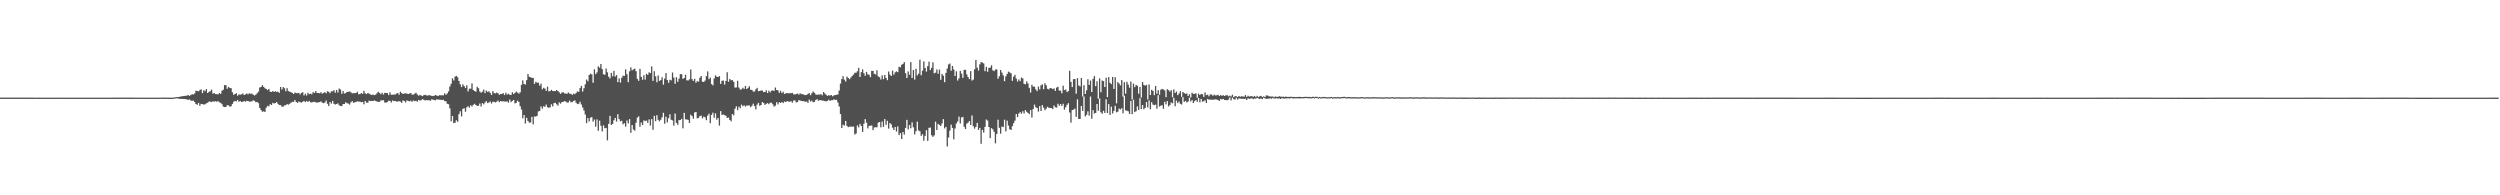 <svg xmlns="http://www.w3.org/2000/svg" width="1920" height="150"><path fill="#4f4f4f" d="M0 74.982h1v1H0zM1 74.975h1v1H1zM2 74.97h1v1H2zM3 74.97h1v1H3zM4 74.973h1v1H4zM5 74.973h1v1H5zM6 74.968h1v1H6zM7 74.97h1v1H7zM8 74.973h1v1H8zM9 74.973h1v1H9zM10 74.975h1v1H10zM11 74.968h1v1H11zM12 74.973h1v1H12zM13 74.973h1v1H13zM14 74.975h1v1H14zM15 74.977h1v1H15zM16 74.973h1v1H16zM17 74.977h1v1H17zM18 74.977h1v1H18zM19 74.977h1v1H19zM20 74.982h1v1H20zM21 74.979h1v1H21zM22 74.982h1v1H22zM23 74.982h1v1H23zM24 74.984h1v1H24zM25 74.982h1v1H25zM26 74.984h1v1H26zM27 74.989h1v1H27zM28 74.986h1v1H28zM29 74.989h1v1H29zM30 74.982h1v1H30zM31 74.989h1v1H31zM32 74.991h1v1H32zM33 74.993h1v1H33zM34 74.991h1v1H34zM35 74.989h1v1H35zM36 74.991h1v1H36zM37 74.991h1v1H37zM38 74.991h1v1H38zM39 74.989h1v1H39zM40 74.986h1v1H40zM41 74.989h1v1H41zM42 74.989h1v1H42zM43 74.986h1v1H43zM44 74.982h1v1H44zM45 74.986h1v1H45zM46 74.986h1v1H46zM47 74.989h1v1H47zM48 74.991h1v1H48zM49 74.989h1v1H49zM50 74.991h1v1H50zM51 74.989h1v1H51zM52 74.991h1v1H52zM53 74.989h1v1H53zM54 74.986h1v1H54zM55 74.989h1v1H55zM56 74.991h1v1H56zM57 74.991h1v1H57zM58 74.989h1v1H58zM59 74.989h1v1H59zM60 74.993h1v1H60zM61 74.998h1v1H61zM62 74.995h1v1H62zM63 74.991h1v1H63zM64 74.991h1v1H64zM65 74.991h1v1H65zM66 74.991h1v1H66zM67 74.991h1v1H67zM68 74.989h1v1H68zM69 74.991h1v1H69zM70 74.993h1v1H70zM71 74.991h1v1H71zM72 74.989h1v1H72zM73 74.989h1v1H73zM74 74.991h1v1H74zM75 74.991h1v1H75zM76 74.995h1v1H76zM77 74.998h1v1H77zM78 74.998h1v1H78zM79 75h1v1H79zM80 75.002h1v1H80zM81 75.002h1v1H81zM82 74.991h1v1H82zM83 74.989h1v1H83zM84 74.989h1v1H84zM85 74.986h1v1H85zM86 74.984h1v1H86zM87 74.977h1v1H87zM88 74.979h1v1H88zM89 74.979h1v1H89zM90 74.975h1v1H90zM91 74.975h1v1H91zM92 74.97h1v1H92zM93 74.973h1v1H93zM94 74.973h1v1H94zM95 74.975h1v1H95zM96 74.97h1v1H96zM97 74.97h1v1H97zM98 74.975h1v1H98zM99 74.982h1v1H99zM100 74.982h1v1H100zM101 74.977h1v1H101zM102 74.982h1v1H102zM103 74.984h1v1H103zM104 74.986h1v1H104zM105 74.986h1v1H105zM106 74.982h1v1H106zM107 74.986h1v1H107zM108 74.986h1v1H108zM109 74.989h1v1H109zM110 74.986h1v1H110zM111 74.986h1v1H111zM112 74.986h1v1H112zM113 74.989h1v1H113zM114 74.989h1v1H114zM115 74.986h1v1H115zM116 74.984h1v1H116zM117 74.989h1v1H117zM118 74.989h1v1H118zM119 74.991h1v1H119zM120 74.989h1v1H120zM121 74.991h1v1H121zM122 74.991h1v1H122zM123 74.952h1v1H123zM124 74.95h1v1H124zM125 74.982h1v1H125zM126 74.973h1v1H126zM127 74.982h1v1H127zM128 75.002h1v1H128zM129 75.014h1v1H129zM130 75.032h1v1H130zM131 74.991h1v1H131zM132 74.998h1v1H132zM133 74.899h1v1H133zM134 74.73h1v1H134zM135 74.524h1v1H135zM136 74.549h1v1H136zM137 74.455h1v1.371H137zM138 74.185h1v1.772H138zM139 73.968h1v1.98H139zM140 73.842h1v2.115H140zM141 73.684h1v2.337H141zM142 73.56h1v2.559H142zM143 73.473h1v2.843H143zM144 72.94h1v3.834H144zM145 73.615h1v2.724H145zM146 73.057h1v4.083H146zM147 72.366h1v5.095H147zM148 72.56h1v4.623H148zM149 71.78h1v6.48H149zM150 69.61h1v10.284H150zM151 69.882h1v10.609H151zM152 70.127h1v8.883H152zM153 69.234h1v12.03H153zM154 68.612h1v11.144H154zM155 71.498h1v8.483H155zM156 69.283h1v10.991H156zM157 70.054h1v10.098H157zM158 68.333h1v11.028H158zM159 71.4h1v7.485H159zM160 70.535h1v7.494H160zM161 70.049h1v7.986H161zM162 68.8h1v9.645H162zM163 71.96h1v5.805H163zM164 71.381h1v6.695H164zM165 72.233h1v5.475H165zM166 72.276h1v5.843H166zM167 72.512h1v5.168H167zM168 71.37h1v7.203H168zM169 72.16h1v6.846H169zM170 69.695h1v10.339H170zM171 68.88h1v13.028H171zM172 65.376h1v16.853H172zM173 65.426h1v16.727H173zM174 68.131h1v12.669H174zM175 66.749h1v14.173H175zM176 67.458h1v14.388H176zM177 67.715h1v13.875H177zM178 70.873h1v8.947H178zM179 72.839h1v5.308H179zM180 72.217h1v5.248H180zM181 71.645h1v6.303H181zM182 73.499h1v3.227H182zM183 72.54h1v5.663H183zM184 72.686h1v4.823H184zM185 72.491h1v5.83H185zM186 71.709h1v6.473H186zM187 73.006h1v4.491H187zM188 72.432h1v5.681H188zM189 71.839h1v5.585H189zM190 72.434h1v5.173H190zM191 71.608h1v6.464H191zM192 72.061h1v5.94H192zM193 71.885h1v5.917H193zM194 72.78h1v4.246H194zM195 73.302h1v4.163H195zM196 72.636h1v5.914H196zM197 71.645h1v6.642H197zM198 70.365h1v8.872H198zM199 67.243h1v15.651H199zM200 66.829h1v17.716H200zM201 65.424h1v20.449H201zM202 66.662h1v18.844H202zM203 67.735h1v18.247H203zM204 68.401h1v14.344H204zM205 69.161h1v12.156H205zM206 68.289h1v13.404H206zM207 70.418h1v9.561H207zM208 70.67h1v9.954H208zM209 69.962h1v8.981H209zM210 70.594h1v8.979H210zM211 70.04h1v9.087H211zM212 70.599h1v7.81H212zM213 70.413h1v9.377H213zM214 71.246h1v9.437H214zM215 66.797h1v13.884H215zM216 68.779h1v13.145H216zM217 66.861h1v15.07H217zM218 67.799h1v13.127H218zM219 70.047h1v10.819H219zM220 67.701h1v12.209H220zM221 69.96h1v10.444H221zM222 70.477h1v9.226H222zM223 70.802h1v8.1H223zM224 71.324h1v6.905H224zM225 72.21h1v6.038H225zM226 71.088h1v5.736H226zM227 71.53h1v6.816H227zM228 71.53h1v7.478H228zM229 71.397h1v6.564H229zM230 72.567h1v5.912H230zM231 71.377h1v7.411H231zM232 70.825h1v7.329H232zM233 73.331h1v4.195H233zM234 71.96h1v6.477H234zM235 73.347h1v4.152H235zM236 71.21h1v7.125H236zM237 72.285h1v5.203H237zM238 71.949h1v6.58H238zM239 72.439h1v6.271H239zM240 70.722h1v7.544H240zM241 71.416h1v6.75H241zM242 69.887h1v8.636H242zM243 71.395h1v7.553H243zM244 71.439h1v7.102H244zM245 71.647h1v6.798H245zM246 70.869h1v6.992H246zM247 71.922h1v6.938H247zM248 71.377h1v7.887H248zM249 70.798h1v7.974H249zM250 71.69h1v5.523H250zM251 70.097h1v9.609H251zM252 70.507h1v10.975H252zM253 71.558h1v6.807H253zM254 70.09h1v9.471H254zM255 70.148h1v7.393H255zM256 69.253h1v10.474H256zM257 71.244h1v9.014H257zM258 69.106h1v10.774H258zM259 71.017h1v8.325H259zM260 67.978h1v12.859H260zM261 68.717h1v12.625H261zM262 72.043h1v9.474H262zM263 69.866h1v10.05H263zM264 71.807h1v8.075H264zM265 71.487h1v7.034H265zM266 70.535h1v8.718H266zM267 70.544h1v9.03H267zM268 70.184h1v10.158H268zM269 70.841h1v7.826H269zM270 71.663h1v6.006H270zM271 71.471h1v7.487H271zM272 71.576h1v7.089H272zM273 71.386h1v6.871H273zM274 70.507h1v7.32H274zM275 72.361h1v5.66H275zM276 72.297h1v5.827H276zM277 71.459h1v7.034H277zM278 72.079h1v6.198H278zM279 69.781h1v10.334H279zM280 71.7h1v5.926H280zM281 72.285h1v6.519H281zM282 71.432h1v7.51H282zM283 71.876h1v5.386H283zM284 72.542h1v5.063H284zM285 72.952h1v4.58H285zM286 72.599h1v4.951H286zM287 73.048h1v4.04H287zM288 72.7h1v4.825H288zM289 71.654h1v6.299H289zM290 70.523h1v7.72H290zM291 71.32h1v6.912H291zM292 72.372h1v4.745H292zM293 71.226h1v5.837H293zM294 72.599h1v4.356H294zM295 71.276h1v7.448H295zM296 71.461h1v7.446H296zM297 71.4h1v6.867H297zM298 73.013h1v4.369H298zM299 70.894h1v6.562H299zM300 72.752h1v5.981H300zM301 72.72h1v4.509H301zM302 72.668h1v5.001H302zM303 72.558h1v4.937H303zM304 71.873h1v6.141H304zM305 71.441h1v6.558H305zM306 72.755h1v4.846H306zM307 70.381h1v7.688H307zM308 71.48h1v7.523H308zM309 72.201h1v4.939H309zM310 71.745h1v5.788H310zM311 71.67h1v7.047H311zM312 71.88h1v5.209H312zM313 72.176h1v5.358H313zM314 71.828h1v6.047H314zM315 71.416h1v5.882H315zM316 72.659h1v5.507H316zM317 72.649h1v4.498H317zM318 71.947h1v5.754H318zM319 71.244h1v6.178H319zM320 72.558h1v5.534H320zM321 73.462h1v3.301H321zM322 72.883h1v4.31H322zM323 73.386h1v3.6H323zM324 73.821h1v2.305H324zM325 73.064h1v3.573H325zM326 72.83h1v4.397H326zM327 73.265h1v3.575H327zM328 73.428h1v3.607H328zM329 73.016h1v3.907H329zM330 73.32h1v4.088H330zM331 73.592h1v2.744H331zM332 73.789h1v2.712H332zM333 73.515h1v3.323H333zM334 72.954h1v4.122H334zM335 73.469h1v2.712H335zM336 73.787h1v2.776H336zM337 73.109h1v3.449H337zM338 73.222h1v3.426H338zM339 73.107h1v3.751H339zM340 73.29h1v3.282H340zM341 71.67h1v5.967H341zM342 72.819h1v5.008H342zM343 71.773h1v7.929H343zM344 70.198h1v9.876H344zM345 66.474h1v16.75H345zM346 64.341h1v28.842H346zM347 60.168h1v28.952H347zM348 61.8h1v32.76H348zM349 58.818h1v35.379H349zM350 58.303h1v34.081H350zM351 59.331h1v34.193H351zM352 62.183h1v25.509H352zM353 64.762h1v20.703H353zM354 66.87h1v22.504H354zM355 64.785h1v18.803H355zM356 66.106h1v17.02H356zM357 67.641h1v18.183H357zM358 65.476h1v17.02H358zM359 70.184h1v11.366H359zM360 68.104h1v14.596H360zM361 68.106h1v12.747H361zM362 64.066h1v17.768H362zM363 69.177h1v11.341H363zM364 69.962h1v9.732H364zM365 70.399h1v10.266H365zM366 66.65h1v14.726H366zM367 67.744h1v13.507H367zM368 70.271h1v9.217H368zM369 71.21h1v10.616H369zM370 70.358h1v8.86H370zM371 68.818h1v11.323H371zM372 71.514h1v7.21H372zM373 69.541h1v8.114H373zM374 70.544h1v8.622H374zM375 70.164h1v8.551H375zM376 71.299h1v6.679H376zM377 72.913h1v6.624H377zM378 69.935h1v8.254H378zM379 71.45h1v6.754H379zM380 71.72h1v6.951H380zM381 71.123h1v6.976H381zM382 71.647h1v5.587H382zM383 72.826h1v5.674H383zM384 72.258h1v5.347H384zM385 72.123h1v5.777H385zM386 71.514h1v6.276H386zM387 72.935h1v4.976H387zM388 71.203h1v6.892H388zM389 72.585h1v5.214H389zM390 72.002h1v6.871H390zM391 72.805h1v3.708H391zM392 72.924h1v5.489H392zM393 70.855h1v6.633H393zM394 72.176h1v4.578H394zM395 71.281h1v8.137H395zM396 70.333h1v8.588H396zM397 71.095h1v6.166H397zM398 71.96h1v6.393H398zM399 70.924h1v10.634H399zM400 65.147h1v18.933H400zM401 61.725h1v29.08H401zM402 64.474h1v23.914H402zM403 64.925h1v29.964H403zM404 61.523h1v28.993H404zM405 56.827h1v36.038H405zM406 58.949h1v35.248H406zM407 59.328h1v34.729H407zM408 59.789h1v29.945H408zM409 59.811h1v35.708H409zM410 64.4h1v25.033H410zM411 62.812h1v26.716H411zM412 63.556h1v25.386H412zM413 63.48h1v22.131H413zM414 65.771h1v19.435H414zM415 64.236h1v17.53H415zM416 68.614h1v14.818H416zM417 67.445h1v14.161H417zM418 68.021h1v14.024H418zM419 69.731h1v10.6H419zM420 66.561h1v15.788H420zM421 70.132h1v12.635H421zM422 69.953h1v12.456H422zM423 68.964h1v11.11H423zM424 69.962h1v11.774H424zM425 69.859h1v9.343H425zM426 70.022h1v8.874H426zM427 69.136h1v10.932H427zM428 69.928h1v11.202H428zM429 70.935h1v7.72H429zM430 72.022h1v7.608H430zM431 71.182h1v7.274H431zM432 70.738h1v7.539H432zM433 71.722h1v5.896H433zM434 71.83h1v6.168H434zM435 72.02h1v6.777H435zM436 70.992h1v7.684H436zM437 71.944h1v5.301H437zM438 72.036h1v6.521H438zM439 72.915h1v5.532H439zM440 71.871h1v5.653H440zM441 72.32h1v4.775H441zM442 71.329h1v7.599H442zM443 70.187h1v9.773H443zM444 70.564h1v9.107H444zM445 67.657h1v10.467H445zM446 65.941h1v14.349H446zM447 70.301h1v12.261H447zM448 67.758h1v17.059H448zM449 64.735h1v23.216H449zM450 61.086h1v33.459H450zM451 62.418h1v28.302H451zM452 57.621h1v35.683H452zM453 56.511h1v33.864H453zM454 57.113h1v32.811H454zM455 63.517h1v29.865H455zM456 53.261h1v38.556H456zM457 56.909h1v40.364H457zM458 55.618h1v36.086H458zM459 50.951h1v49.506H459zM460 51.979h1v40.68H460zM461 49.139h1v47.443H461zM462 53.105h1v47.878H462zM463 57.042h1v39.279H463zM464 57.424h1v41.108H464zM465 52.627h1v45.594H465zM466 55.552h1v52.255H466zM467 58.928h1v36.212H467zM468 60.269h1v28.73H468zM469 55.962h1v39.966H469zM470 58.64h1v36.528H470zM471 54.426h1v37.983H471zM472 58.804h1v31.776H472zM473 57.703h1v35.665H473zM474 63.08h1v24.626H474zM475 60.219h1v31.273H475zM476 63.432h1v29.767H476zM477 59.761h1v32.955H477zM478 58.111h1v37.377H478zM479 58.331h1v36.313H479zM480 53.268h1v43.992H480zM481 57.047h1v35.459H481zM482 63.132h1v31.623H482zM483 54.758h1v36.741H483zM484 51.732h1v50.243H484zM485 53.966h1v42.049H485zM486 53.291h1v46.173H486zM487 52.675h1v47.613H487zM488 54.682h1v39.561H488zM489 60.564h1v29.764H489zM490 62.032h1v27.34H490zM491 52.895h1v44.493H491zM492 59.01h1v35.104H492zM493 61.249h1v34.768H493zM494 57.735h1v34.74H494zM495 61.13h1v31.879H495zM496 56.685h1v35.859H496zM497 57.491h1v36.862H497zM498 55.554h1v36.159H498zM499 56.104h1v40.318H499zM500 50.981h1v40.508H500zM501 62.125h1v37.585H501zM502 54.668h1v34.308H502zM503 58.617h1v34.488H503zM504 63.165h1v25.285H504zM505 57.976h1v34.04H505zM506 62.208h1v30.993H506zM507 61.469h1v30.476H507zM508 59.356h1v30.698H508zM509 65.023h1v21.6H509zM510 60.377h1v34.646H510zM511 56.126h1v33.582H511zM512 61.501h1v32.502H512zM513 63.602h1v27.231H513zM514 61.251h1v26.553H514zM515 61.764h1v30.231H515zM516 55.714h1v36.805H516zM517 59.576h1v36.944H517zM518 64.352h1v22.847H518zM519 59.287h1v35.111H519zM520 62.835h1v32.987H520zM521 60.397h1v31.92H521zM522 56.93h1v35.26H522zM523 56.996h1v34.301H523zM524 60.571h1v38.013H524zM525 59.921h1v26.78H525zM526 57.392h1v34.23H526zM527 61.656h1v30.082H527zM528 61.871h1v30.254H528zM529 60.951h1v33.449H529zM530 53.371h1v34.749H530zM531 60.796h1v28.32H531zM532 62.13h1v29.064H532zM533 60.507h1v25.919H533zM534 63.476h1v22.488H534zM535 62.286h1v28.595H535zM536 62.714h1v27.807H536zM537 59.72h1v29.49H537zM538 58.381h1v30.401H538zM539 62.743h1v28.21H539zM540 63h1v26.58H540zM541 61.867h1v28.251H541zM542 58.406h1v33.93H542zM543 54.858h1v33.999H543zM544 60.75h1v26.544H544zM545 59.576h1v35.111H545zM546 64.577h1v23.671H546zM547 65.54h1v20.973H547zM548 60.303h1v30.124H548zM549 57.93h1v29.11H549zM550 58.946h1v32.939H550zM551 59.116h1v31.447H551zM552 58.456h1v37.995H552zM553 64.396h1v20.973H553zM554 62.045h1v26.251H554zM555 61.842h1v26.017H555zM556 64.909h1v23.539H556zM557 62.144h1v26.773H557zM558 55.506h1v35.088H558zM559 62.842h1v27.446H559zM560 60.617h1v31.472H560zM561 61.663h1v31.529H561zM562 61.551h1v26.033H562zM563 62.823h1v25.775H563zM564 67.259h1v16.249H564zM565 67.099h1v14.498H565zM566 62.045h1v22.573H566zM567 67.28h1v14.619H567zM568 68.8h1v14.337H568zM569 68.621h1v11.772H569zM570 67.362h1v14.232H570zM571 68.28h1v12.598H571zM572 66.046h1v15.848H572zM573 68.397h1v12.662H573zM574 67.504h1v13.577H574zM575 66.238h1v14.685H575zM576 68.928h1v13.381H576zM577 69.044h1v12.222H577zM578 70.322h1v9.279H578zM579 70.244h1v11.229H579zM580 68.571h1v15.45H580zM581 67.502h1v12.813H581zM582 70.058h1v8.947H582zM583 69.857h1v11.399H583zM584 69.482h1v11.174H584zM585 69.546h1v8.819H585zM586 70.779h1v8.398H586zM587 70.656h1v9.876H587zM588 69.301h1v10.435H588zM589 71.413h1v7.789H589zM590 69.626h1v10.387H590zM591 70.912h1v7.97H591zM592 69.69h1v9.206H592zM593 69.399h1v10.719H593zM594 69.857h1v12.03H594zM595 67.229h1v13.944H595zM596 69.125h1v9.368H596zM597 69.39h1v10.861H597zM598 71.29h1v7.221H598zM599 69.733h1v9.384H599zM600 71.496h1v6.766H600zM601 70.441h1v8.741H601zM602 72.169h1v5.754H602zM603 71.603h1v6.782H603zM604 71.516h1v6.178H604zM605 71.615h1v6.363H605zM606 71.571h1v6.59H606zM607 71.587h1v6.097H607zM608 71.272h1v7.56H608zM609 72.421h1v4.843H609zM610 72.533h1v4.534H610zM611 72.221h1v6.496H611zM612 71.782h1v6.558H612zM613 72.656h1v4.205H613zM614 71.67h1v5.594H614zM615 72.297h1v5.171H615zM616 72.313h1v5.377H616zM617 72.771h1v4.981H617zM618 73.043h1v5.187H618zM619 72.894h1v5.061H619zM620 72.125h1v6.819H620zM621 71.384h1v5.09H621zM622 73.112h1v4.928H622zM623 71.592h1v5.674H623zM624 70.239h1v8.325H624zM625 71.223h1v7.068H625zM626 72.521h1v4.303H626zM627 72.837h1v3.284H627zM628 72.567h1v4.738H628zM629 72.695h1v4.353H629zM630 72.233h1v4.546H630zM631 73.226h1v4.145H631zM632 70.695h1v6.562H632zM633 71.782h1v5.878H633zM634 72.798h1v5.084H634zM635 73.645h1v3.816H635zM636 73.137h1v3.479H636zM637 73.407h1v4.106H637zM638 72.963h1v4.01H638zM639 73.956h1v3.003H639zM640 73.254h1v3.037H640zM641 72.984h1v3.781H641zM642 72.826h1v3.841H642zM643 72.542h1v6.194H643zM644 69.539h1v12.213H644zM645 64.206h1v23.397H645zM646 60.72h1v37.606H646zM647 58.479h1v37.315H647zM648 61.176h1v35.246H648zM649 62.643h1v30.236H649zM650 58.82h1v37.846H650zM651 59.88h1v37.757H651zM652 60.846h1v36.402H652zM653 59.548h1v37.732H653zM654 58.305h1v38.998H654zM655 57.298h1v39.941H655zM656 55.902h1v47.368H656zM657 55.833h1v46.706H657zM658 54.682h1v41.666H658zM659 52.094h1v45.679H659zM660 59.127h1v36.017H660zM661 55.383h1v41.403H661zM662 53.318h1v48.029H662zM663 56.268h1v38.757H663zM664 58.239h1v33.236H664zM665 55.213h1v39.062H665zM666 57.026h1v41.586H666zM667 57.475h1v39.256H667zM668 59.246h1v37.256H668zM669 54.428h1v41.92H669zM670 54.467h1v45.477H670zM671 56.689h1v41.186H671zM672 57.195h1v40.497H672zM673 53.961h1v43.843H673zM674 58.688h1v35.553H674zM675 59.269h1v34.406H675zM676 61.1h1v36.693H676zM677 57.898h1v35.464H677zM678 60.846h1v36.601H678zM679 57.619h1v33.811H679zM680 59.834h1v36.004H680zM681 61.613h1v31.179H681zM682 54.872h1v43.893H682zM683 57.307h1v37.187H683zM684 58.363h1v37.173H684zM685 54.151h1v43.912H685zM686 57.351h1v42.479H686zM687 55.545h1v41.92H687zM688 54.845h1v46.249H688zM689 55.424h1v41.625H689zM690 51.276h1v52.52H690zM691 51.688h1v50.565H691zM692 49.743h1v57.02H692zM693 49.084h1v52.268H693zM694 47.722h1v55.628H694zM695 56.179h1v42.053H695zM696 59.921h1v32.156H696zM697 54.831h1v44.548H697zM698 57.47h1v38.565H698zM699 47.669h1v50.845H699zM700 59.839h1v34.12H700zM701 53.741h1v44.074H701zM702 61.114h1v42.113H702zM703 52.812h1v47.933H703zM704 57.93h1v35.518H704zM705 56.559h1v43.651H705zM706 45.891h1v54.992H706zM707 57.793h1v46.542H707zM708 54.275h1v48.81H708zM709 47.157h1v60.893H709zM710 52.155h1v52.207H710zM711 54.975h1v45.024H711zM712 50.805h1v57.418H712zM713 47.321h1v50.833H713zM714 53.817h1v44.125H714zM715 52.142h1v51.737H715zM716 47.887h1v57.247H716zM717 56.268h1v47.716H717zM718 55.804h1v37.631H718zM719 53.336h1v46.569H719zM720 56.635h1v38.508H720zM721 53.455h1v42.493H721zM722 61.267h1v35.553H722zM723 56.756h1v38.089H723zM724 58.138h1v33.333H724zM725 63.064h1v35.558H725zM726 55.98h1v41.431H726zM727 52.613h1v59.867H727zM728 49.523h1v56.118H728zM729 48.798h1v51.534H729zM730 54.343h1v41.38H730zM731 50.663h1v47.574H731zM732 53.295h1v53.726H732zM733 58.319h1v40.408H733zM734 54.751h1v40.103H734zM735 61.842h1v31.421H735zM736 60.162h1v29.393H736zM737 54.414h1v40.405H737zM738 56.543h1v33.683H738zM739 59.811h1v29.986H739zM740 53.636h1v43.719H740zM741 53.584h1v45.486H741zM742 57.211h1v37.782H742zM743 59.116h1v35.104H743zM744 60.729h1v32.197H744zM745 54.627h1v41.307H745zM746 61.858h1v26.802H746zM747 61.127h1v35.85H747zM748 53.238h1v45.592H748zM749 46.008h1v51.417H749zM750 51.968h1v42.447H750zM751 54.156h1v45.562H751zM752 49.413h1v48.801H752zM753 47.665h1v62.763H753zM754 48.031h1v51.703H754zM755 48.738h1v53.085H755zM756 54.705h1v42.731H756zM757 51.361h1v40.421H757zM758 55.163h1v37.441H758zM759 52.052h1v45.484H759zM760 51.91h1v54.168H760zM761 50.127h1v48.258H761zM762 53.966h1v45.381H762zM763 54.609h1v46.606H763zM764 53.343h1v56.713H764zM765 53.313h1v49.657H765zM766 60.484h1v31.488H766zM767 58.541h1v39.625H767zM768 53.755h1v48.899H768zM769 55.765h1v41.412H769zM770 57.852h1v39.716H770zM771 62.375h1v29.57H771zM772 58.637h1v42.264H772zM773 56.776h1v35.889H773zM774 55h1v41.405H774zM775 55.577h1v43.685H775zM776 56.371h1v43.468H776zM777 62.045h1v34.896H777zM778 58.873h1v35.752H778zM779 57.463h1v35.15H779zM780 60.308h1v27.226H780zM781 62.627h1v27.395H781zM782 61.008h1v26.249H782zM783 62.295h1v23.848H783zM784 59.544h1v27.816H784zM785 60.221h1v25.248H785zM786 64.339h1v22.788H786zM787 64.79h1v19.812H787zM788 62.535h1v23.284H788zM789 64.142h1v22.609H789zM790 67.413h1v20.279H790zM791 71.07h1v13.449H791zM792 65.112h1v25.177H792zM793 66.522h1v17.26H793zM794 66.561h1v13.754H794zM795 68.644h1v13.671H795zM796 70.001h1v12.976H796zM797 66.472h1v19.236H797zM798 68.665h1v12.847H798zM799 65.549h1v19.682H799zM800 64.828h1v15.848H800zM801 68.518h1v14.161H801zM802 63.956h1v20.689H802zM803 65.476h1v18.016H803zM804 68.175h1v13.866H804zM805 68.649h1v14.038H805zM806 67.536h1v15.383H806zM807 67.79h1v15.143H807zM808 68.388h1v15.429H808zM809 67.868h1v13.133H809zM810 69.802h1v12.566H810zM811 67.28h1v15.381H811zM812 66.632h1v13.051H812zM813 69.546h1v11.673H813zM814 69.637h1v10.302H814zM815 71.606h1v9.684H815zM816 65.856h1v13.809H816zM817 69.186h1v15.024H817zM818 68.724h1v13.621H818zM819 70.704h1v9.787H819zM820 69.946h1v9.306H820zM821 54.348h1v32.046H821zM822 62.885h1v31.3H822zM823 66.886h1v17.643H823zM824 60.823h1v23.376H824zM825 60.681h1v22.731H825zM826 71.915h1v17.826H826zM827 60.061h1v16.278H827zM828 65.641h1v25.768H828zM829 66.405h1v24.951H829zM830 59.928h1v21.46H830zM831 74.071h1v11.076H831zM832 65.417h1v8.702H832zM833 72.189h1v17.187H833zM834 69.351h1v18.817H834zM835 60.816h1v24.667H835zM836 65.215h1v23.58H836zM837 61.855h1v12.28H837zM838 70.649h1v20.563H838zM839 60.574h1v23.999H839zM840 58.413h1v28.755H840zM841 66.206h1v20.501H841zM842 62.409h1v17.462H842zM843 75.792h1v9.254H843zM844 60.159h1v15.447H844zM845 70.853h1v15.393H845zM846 61.773h1v25.555H846zM847 62.331h1v22.747H847zM848 66.801h1v19.911H848zM849 59.679h1v16.619H849zM850 74.563h1v12.22H850zM851 59.228h1v20.686H851zM852 63.604h1v24.672H852zM853 64.604h1v17.311H853zM854 59.063h1v28.084H854zM855 68.285h1v16.864H855zM856 59.294h1v21.909H856zM857 79.347h1v6.917H857zM858 63.016h1v22.721H858zM859 64.146h1v19.194H859zM860 65.582h1v18.464H860zM861 61.485h1v21.591H861zM862 74.073h1v12.976H862zM863 63.128h1v10.407H863zM864 71.954h1v12.793H864zM865 62.812h1v22.236H865zM866 64.998h1v20.522H866zM867 67.353h1v20.176H867zM868 62.645h1v14.864H868zM869 76.456h1v11.243H869zM870 64.183h1v12.415H870zM871 66.939h1v19.192H871zM872 65.167h1v20.3H872zM873 65.822h1v15.91H873zM874 71.926h1v12.518H874zM875 66.833h1v8.524H875zM876 74.957h1v8.865H876zM877 62.986h1v17.668H877zM878 65.17h1v18.746H878zM879 65.804h1v17.036H879zM880 65.158h1v13.239H880zM881 76.437h1v6.038H881zM882 64.828h1v12.243H882zM883 72.929h1v10.975H883zM884 68.958h1v9.519H884zM885 69.841h1v10.508H885zM886 73.1h1v7.7H886zM887 65.984h1v14.374H887zM888 71.935h1v11.515H888zM889 69.205h1v3.893H889zM890 72.739h1v9.091H890zM891 68.893h1v12.303H891zM892 68.253h1v12.531H892zM893 68.731h1v14.804H893zM894 69.459h1v8.716H894zM895 74.593h1v5.525H895zM896 68.504h1v9.153H896zM897 69.246h1v12.541H897zM898 70.42h1v10.27H898zM899 69.205h1v9.51H899zM900 74.666h1v4.688H900zM901 68.653h1v6.4H901zM902 71.407h1v10.204H902zM903 70.226h1v7.031H903zM904 73.05h1v6.088H904zM905 71.855h1v6.148H905zM906 70.017h1v9.721H906zM907 74.341h1v5.96H907zM908 70.61h1v3.996H908zM909 71.459h1v6.835H909zM910 72.105h1v5.354H910zM911 71.784h1v6.896H911zM912 73.766h1v4.214H912zM913 72.407h1v2.582H913zM914 74.819h1v3.115H914zM915 71.166h1v5.642H915zM916 72.102h1v7.034H916zM917 72.098h1v5.617H917zM918 71.695h1v5.136H918zM919 75.078h1v3.049H919zM920 71.878h1v3.369H920zM921 72.988h1v5.546H921zM922 72.171h1v3.804H922zM923 72.322h1v5.782H923zM924 74.405h1v3.303H924zM925 71.027h1v5.956H925zM926 73.077h1v6.004H926zM927 72.702h1v3.227H927zM928 73.984h1v2.561H928zM929 72.473h1v4.01H929zM930 72.576h1v4.005H930zM931 73.517h1v3.083H931zM932 72.649h1v3.836H932zM933 73.331h1v2.95H933zM934 73.185h1v3.248H934zM935 72.704h1v4.205H935zM936 73.716h1v3.751H936zM937 72.956h1v3.097H937zM938 73.618h1v2.772H938zM939 73.103h1v2.875H939zM940 73.739h1v3.079H940zM941 73.162h1v3.696H941zM942 73.048h1v4.017H942zM943 73.986h1v2.442H943zM944 73.473h1v1.33H944zM945 74.087h1v3.005H945zM946 72.734h1v2.264H946zM947 74.67h1v1.481H947zM948 73.84h1v2.644H948zM949 73.917h1v1.124H949zM950 74.512h1v1.941H950zM951 73.659h1v1.909H951zM952 74.323h1v1.465H952zM953 73.878h1v2.003H953zM954 74.075h1v1.776H954zM955 74.236h1v1.843H955zM956 73.032h1v2.699H956zM957 74.451h1v2.358H957zM958 73.533h1v1.929H958zM959 74.149h1v1.827H959zM960 73.867h1v1.804H960zM961 73.826h1v1.62H961zM962 74.384h1v1.744H962zM963 73.666h1v1.934H963zM964 74.597h1v1.156H964zM965 73.569h1v1.666H965zM966 74.503h1v1H966zM967 73.933h1v2.138H967zM968 73.627h1v1.925H968zM969 74.551h1v1.643H969zM970 74.002h1v1H970zM971 74.492h1v1.005H971zM972 73.244h1v2.676H972zM973 73.302h1v2.536H973zM974 73.876h1v1.884H974zM975 74.084h1v1.382H975zM976 74.174h1v1.666H976zM977 74.1h1v1.094H977zM978 74.634h1v1.103H978zM979 74.066h1v1.538H979zM980 74.341h1v1H980zM981 74.393h1v1.417H981zM982 73.858h1v1.666H982zM983 74.206h1v1.845H983zM984 74.325h1v1H984zM985 74.171h1v1.572H985zM986 74.49h1v1.181H986zM987 74.126h1v1.458H987zM988 74.423h1v1.124H988zM989 74.412h1v1H989zM990 74.412h1v1.293H990zM991 74.222h1v1H991zM992 74.496h1v1H992zM993 74.416h1v1.225H993zM994 74.531h1v1H994zM995 74.517h1v1.03H995zM996 74.437h1v1H996zM997 74.377h1v1.268H997zM998 74.382h1v1.144H998zM999 74.526h1v1H999zM1000 74.501h1v1H1000zM1001 74.464h1v1H1001zM1002 74.341h1v1H1002zM1003 74.35h1v1H1003zM1004 74.522h1v1H1004zM1005 74.341h1v1.138H1005zM1006 74.577h1v1H1006zM1007 74.547h1v1H1007zM1008 74.174h1v1.08H1008zM1009 74.661h1v1H1009zM1010 74.284h1v1H1010zM1011 74.336h1v1H1011zM1012 74.837h1v1H1012zM1013 74.4h1v1H1013zM1014 74.789h1v1H1014zM1015 74.423h1v1H1015zM1016 74.494h1v1H1016zM1017 74.389h1v1.03H1017zM1018 74.691h1v1H1018zM1019 74.689h1v1H1019zM1020 74.583h1v1H1020zM1021 74.627h1v1H1021zM1022 74.407h1v1H1022zM1023 74.821h1v1H1023zM1024 74.586h1v1H1024zM1025 74.549h1v1H1025zM1026 74.714h1v1H1026zM1027 74.4h1v1H1027zM1028 74.753h1v1H1028zM1029 74.611h1v1H1029zM1030 74.529h1v1H1030zM1031 74.409h1v1H1031zM1032 74.313h1v1H1032zM1033 74.625h1v1H1033zM1034 74.613h1v1H1034zM1035 74.515h1v1H1035zM1036 74.506h1v1H1036zM1037 74.691h1v1H1037zM1038 74.757h1v1H1038zM1039 74.549h1v1H1039zM1040 74.702h1v1H1040zM1041 74.595h1v1H1041zM1042 74.771h1v1H1042zM1043 74.732h1v1H1043zM1044 74.673h1v1H1044zM1045 74.558h1v1H1045zM1046 74.54h1v1H1046zM1047 74.792h1v1H1047zM1048 74.744h1v1H1048zM1049 74.625h1v1H1049zM1050 74.648h1v1H1050zM1051 74.705h1v1H1051zM1052 74.734h1v1H1052zM1053 74.682h1v1H1053zM1054 74.714h1v1H1054zM1055 74.517h1v1H1055zM1056 74.741h1v1H1056zM1057 74.794h1v1H1057zM1058 74.609h1v1H1058zM1059 74.792h1v1H1059zM1060 74.746h1v1H1060zM1061 74.755h1v1H1061zM1062 74.817h1v1H1062zM1063 74.744h1v1H1063zM1064 74.629h1v1H1064zM1065 74.682h1v1H1065zM1066 74.723h1v1H1066zM1067 74.886h1v1H1067zM1068 74.579h1v1H1068zM1069 74.593h1v1H1069zM1070 74.87h1v1H1070zM1071 74.821h1v1H1071zM1072 74.689h1v1H1072zM1073 74.741h1v1H1073zM1074 74.65h1v1H1074zM1075 74.771h1v1H1075zM1076 74.805h1v1H1076zM1077 74.805h1v1H1077zM1078 74.744h1v1H1078zM1079 74.799h1v1H1079zM1080 74.764h1v1H1080zM1081 74.787h1v1H1081zM1082 74.664h1v1H1082zM1083 74.625h1v1H1083zM1084 74.849h1v1H1084zM1085 74.824h1v1H1085zM1086 74.769h1v1H1086zM1087 74.728h1v1H1087zM1088 74.652h1v1H1088zM1089 74.837h1v1H1089zM1090 74.808h1v1H1090zM1091 74.753h1v1H1091zM1092 74.821h1v1H1092zM1093 74.654h1v1H1093zM1094 74.769h1v1H1094zM1095 74.865h1v1H1095zM1096 74.849h1v1H1096zM1097 74.732h1v1H1097zM1098 74.828h1v1H1098zM1099 74.773h1v1H1099zM1100 74.888h1v1H1100zM1101 74.84h1v1H1101zM1102 74.762h1v1H1102zM1103 74.824h1v1H1103zM1104 74.892h1v1H1104zM1105 74.876h1v1H1105zM1106 74.826h1v1H1106zM1107 74.773h1v1H1107zM1108 74.851h1v1H1108zM1109 74.849h1v1H1109zM1110 74.897h1v1H1110zM1111 74.892h1v1H1111zM1112 74.833h1v1H1112zM1113 74.872h1v1H1113zM1114 74.883h1v1H1114zM1115 74.854h1v1H1115zM1116 74.819h1v1H1116zM1117 74.899h1v1H1117zM1118 74.934h1v1H1118zM1119 74.934h1v1H1119zM1120 74.908h1v1H1120zM1121 74.849h1v1H1121zM1122 74.92h1v1H1122zM1123 74.911h1v1H1123zM1124 74.918h1v1H1124zM1125 74.915h1v1H1125zM1126 74.92h1v1H1126zM1127 74.95h1v1H1127zM1128 74.954h1v1H1128zM1129 74.952h1v1H1129zM1130 74.851h1v1H1130zM1131 74.881h1v1H1131zM1132 74.954h1v1H1132zM1133 74.982h1v1H1133zM1134 75.009h1v1H1134zM1135 74.931h1v1H1135zM1136 74.915h1v1H1136zM1137 74.963h1v1H1137zM1138 74.959h1v1H1138zM1139 74.931h1v1H1139zM1140 74.895h1v1H1140zM1141 74.97h1v1H1141zM1142 74.947h1v1H1142zM1143 74.984h1v1H1143zM1144 74.922h1v1H1144zM1145 74.904h1v1H1145zM1146 74.97h1v1H1146zM1147 74.982h1v1H1147zM1148 74.927h1v1H1148zM1149 74.902h1v1H1149zM1150 74.881h1v1H1150zM1151 74.97h1v1H1151zM1152 75.002h1v1H1152zM1153 74.931h1v1H1153zM1154 74.922h1v1H1154zM1155 74.922h1v1H1155zM1156 74.94h1v1H1156zM1157 74.924h1v1H1157zM1158 74.886h1v1H1158zM1159 74.879h1v1H1159zM1160 74.892h1v1H1160zM1161 74.952h1v1H1161zM1162 74.95h1v1H1162zM1163 74.892h1v1H1163zM1164 74.879h1v1H1164zM1165 74.888h1v1H1165zM1166 74.95h1v1H1166zM1167 74.968h1v1H1167zM1168 74.892h1v1H1168zM1169 74.89h1v1H1169zM1170 74.915h1v1H1170zM1171 74.934h1v1H1171zM1172 74.922h1v1H1172zM1173 74.888h1v1H1173zM1174 74.895h1v1H1174zM1175 74.931h1v1H1175zM1176 74.918h1v1H1176zM1177 74.892h1v1H1177zM1178 74.895h1v1H1178zM1179 74.908h1v1H1179zM1180 74.922h1v1H1180zM1181 74.952h1v1H1181zM1182 74.904h1v1H1182zM1183 74.906h1v1H1183zM1184 74.936h1v1H1184zM1185 74.95h1v1H1185zM1186 74.936h1v1H1186zM1187 74.895h1v1H1187zM1188 74.904h1v1H1188zM1189 74.936h1v1H1189zM1190 74.961h1v1H1190zM1191 74.95h1v1H1191zM1192 74.899h1v1H1192zM1193 74.938h1v1H1193zM1194 74.959h1v1H1194zM1195 74.95h1v1H1195zM1196 74.908h1v1H1196zM1197 74.892h1v1H1197zM1198 74.94h1v1H1198zM1199 74.947h1v1H1199zM1200 74.968h1v1H1200zM1201 74.922h1v1H1201zM1202 74.904h1v1H1202zM1203 74.936h1v1H1203zM1204 74.947h1v1H1204zM1205 74.952h1v1H1205zM1206 74.92h1v1H1206zM1207 74.922h1v1H1207zM1208 74.947h1v1H1208zM1209 74.936h1v1H1209zM1210 74.938h1v1H1210zM1211 74.915h1v1H1211zM1212 74.936h1v1H1212zM1213 74.947h1v1H1213zM1214 74.945h1v1H1214zM1215 74.934h1v1H1215zM1216 74.918h1v1H1216zM1217 74.952h1v1H1217zM1218 74.952h1v1H1218zM1219 74.968h1v1H1219zM1220 74.936h1v1H1220zM1221 74.931h1v1H1221zM1222 74.95h1v1H1222zM1223 74.957h1v1H1223zM1224 74.97h1v1H1224zM1225 74.947h1v1H1225zM1226 74.952h1v1H1226zM1227 74.975h1v1H1227zM1228 74.968h1v1H1228zM1229 74.95h1v1H1229zM1230 74.936h1v1H1230zM1231 74.938h1v1H1231zM1232 74.959h1v1H1232zM1233 74.957h1v1H1233zM1234 74.936h1v1H1234zM1235 74.924h1v1H1235zM1236 74.934h1v1H1236zM1237 74.938h1v1H1237zM1238 74.954h1v1H1238zM1239 74.927h1v1H1239zM1240 74.927h1v1H1240zM1241 74.938h1v1H1241zM1242 74.945h1v1H1242zM1243 74.959h1v1H1243zM1244 74.934h1v1H1244zM1245 74.94h1v1H1245zM1246 74.957h1v1H1246zM1247 74.97h1v1H1247zM1248 74.975h1v1H1248zM1249 74.954h1v1H1249zM1250 74.957h1v1H1250zM1251 74.966h1v1H1251zM1252 74.973h1v1H1252zM1253 74.966h1v1H1253zM1254 74.961h1v1H1254zM1255 74.973h1v1H1255zM1256 74.984h1v1H1256zM1257 74.993h1v1H1257zM1258 74.97h1v1H1258zM1259 74.961h1v1H1259zM1260 74.982h1v1H1260zM1261 74.993h1v1H1261zM1262 75h1v1H1262zM1263 74.975h1v1H1263zM1264 74.979h1v1H1264zM1265 74.998h1v1H1265zM1266 74.993h1v1H1266zM1267 75h1v1H1267zM1268 74.961h1v1H1268zM1269 74.975h1v1H1269zM1270 74.998h1v1H1270zM1271 75.002h1v1H1271zM1272 74.986h1v1H1272zM1273 74.975h1v1H1273zM1274 74.975h1v1H1274zM1275 74.993h1v1H1275zM1276 74.993h1v1H1276zM1277 74.975h1v1H1277zM1278 74.973h1v1H1278zM1279 74.993h1v1H1279zM1280 74.998h1v1H1280zM1281 75.009h1v1H1281zM1282 74.995h1v1H1282zM1283 74.993h1v1H1283zM1284 75.016h1v1H1284zM1285 75.005h1v1H1285zM1286 75.005h1v1H1286zM1287 74.989h1v1H1287zM1288 75h1v1H1288zM1289 75.005h1v1H1289zM1290 75.005h1v1H1290zM1291 75h1v1H1291zM1292 74.986h1v1H1292zM1293 74.998h1v1H1293zM1294 74.993h1v1H1294zM1295 74.998h1v1H1295zM1296 74.97h1v1H1296zM1297 74.963h1v1H1297zM1298 74.979h1v1H1298zM1299 74.97h1v1H1299zM1300 74.989h1v1H1300zM1301 74.968h1v1H1301zM1302 74.975h1v1H1302zM1303 74.982h1v1H1303zM1304 74.984h1v1H1304zM1305 74.973h1v1H1305zM1306 74.968h1v1H1306zM1307 74.979h1v1H1307zM1308 74.986h1v1H1308zM1309 74.986h1v1H1309zM1310 74.97h1v1H1310zM1311 74.968h1v1H1311zM1312 74.97h1v1H1312zM1313 74.984h1v1H1313zM1314 74.982h1v1H1314zM1315 74.97h1v1H1315zM1316 74.968h1v1H1316zM1317 74.977h1v1H1317zM1318 74.979h1v1H1318zM1319 74.975h1v1H1319zM1320 74.97h1v1H1320zM1321 74.97h1v1H1321zM1322 74.966h1v1H1322zM1323 74.968h1v1H1323zM1324 74.975h1v1H1324zM1325 74.957h1v1H1325zM1326 74.982h1v1H1326zM1327 74.989h1v1H1327zM1328 74.97h1v1H1328zM1329 74.957h1v1H1329zM1330 74.957h1v1H1330zM1331 74.959h1v1H1331zM1332 74.959h1v1H1332zM1333 74.961h1v1H1333zM1334 74.963h1v1H1334zM1335 74.968h1v1H1335zM1336 74.975h1v1H1336zM1337 74.977h1v1H1337zM1338 74.975h1v1H1338zM1339 74.975h1v1H1339zM1340 74.975h1v1H1340zM1341 74.982h1v1H1341zM1342 74.984h1v1H1342zM1343 74.982h1v1H1343zM1344 74.982h1v1H1344zM1345 74.984h1v1H1345zM1346 74.984h1v1H1346zM1347 74.982h1v1H1347zM1348 74.979h1v1H1348zM1349 74.982h1v1H1349zM1350 74.982h1v1H1350zM1351 74.982h1v1H1351zM1352 74.982h1v1H1352zM1353 74.975h1v1H1353zM1354 74.979h1v1H1354zM1355 74.975h1v1H1355zM1356 74.97h1v1H1356zM1357 74.97h1v1H1357zM1358 74.968h1v1H1358zM1359 74.97h1v1H1359zM1360 74.968h1v1H1360zM1361 74.968h1v1H1361zM1362 74.97h1v1H1362zM1363 74.968h1v1H1363zM1364 74.975h1v1H1364zM1365 74.975h1v1H1365zM1366 74.975h1v1H1366zM1367 74.973h1v1H1367zM1368 74.97h1v1H1368zM1369 74.975h1v1H1369zM1370 74.977h1v1H1370zM1371 74.975h1v1H1371zM1372 74.975h1v1H1372zM1373 74.977h1v1H1373zM1374 74.979h1v1H1374zM1375 74.984h1v1H1375zM1376 74.982h1v1H1376zM1377 74.982h1v1H1377zM1378 74.986h1v1H1378zM1379 74.986h1v1H1379zM1380 74.991h1v1H1380zM1381 74.989h1v1H1381zM1382 74.989h1v1H1382zM1383 74.993h1v1H1383zM1384 74.993h1v1H1384zM1385 74.989h1v1H1385zM1386 74.989h1v1H1386zM1387 74.989h1v1H1387zM1388 74.991h1v1H1388zM1389 74.991h1v1H1389zM1390 74.995h1v1H1390zM1391 74.995h1v1H1391zM1392 75h1v1H1392zM1393 75.002h1v1H1393zM1394 75.002h1v1H1394zM1395 75h1v1H1395zM1396 74.998h1v1H1396zM1397 75.002h1v1H1397zM1398 74.998h1v1H1398zM1399 74.989h1v1H1399zM1400 74.986h1v1H1400zM1401 74.982h1v1H1401zM1402 74.984h1v1H1402zM1403 74.979h1v1H1403zM1404 74.977h1v1H1404zM1405 74.968h1v1H1405zM1406 74.973h1v1H1406zM1407 74.979h1v1H1407zM1408 74.979h1v1H1408zM1409 74.982h1v1H1409zM1410 74.979h1v1H1410zM1411 74.984h1v1H1411zM1412 74.989h1v1H1412zM1413 74.989h1v1H1413zM1414 74.989h1v1H1414zM1415 74.989h1v1H1415zM1416 74.991h1v1H1416zM1417 74.995h1v1H1417zM1418 74.991h1v1H1418zM1419 74.993h1v1H1419zM1420 74.993h1v1H1420zM1421 75.002h1v1H1421zM1422 75.002h1v1H1422zM1423 75.005h1v1H1423zM1424 75.005h1v1H1424zM1425 75.007h1v1H1425zM1426 75.014h1v1H1426zM1427 75.018h1v1H1427zM1428 75.018h1v1H1428zM1429 75.016h1v1H1429zM1430 75.021h1v1H1430zM1431 75.021h1v1H1431zM1432 75.021h1v1H1432zM1433 75.018h1v1H1433zM1434 75.014h1v1H1434zM1435 75.016h1v1H1435zM1436 75.011h1v1H1436zM1437 75.007h1v1H1437zM1438 75.005h1v1H1438zM1439 75.005h1v1H1439zM1440 75.005h1v1H1440zM1441 75.007h1v1H1441zM1442 75.002h1v1H1442zM1443 74.998h1v1H1443zM1444 74.998h1v1H1444zM1445 74.995h1v1H1445zM1446 74.995h1v1H1446zM1447 74.989h1v1H1447zM1448 74.986h1v1H1448zM1449 74.989h1v1H1449zM1450 74.991h1v1H1450zM1451 74.989h1v1H1451zM1452 74.984h1v1H1452zM1453 74.982h1v1H1453zM1454 74.982h1v1H1454zM1455 74.986h1v1H1455zM1456 74.986h1v1H1456zM1457 74.986h1v1H1457zM1458 74.982h1v1H1458zM1459 74.991h1v1H1459zM1460 74.991h1v1H1460zM1461 74.989h1v1H1461zM1462 74.984h1v1H1462zM1463 74.986h1v1H1463zM1464 74.989h1v1H1464zM1465 74.989h1v1H1465zM1466 74.984h1v1H1466zM1467 74.984h1v1H1467zM1468 74.986h1v1H1468zM1469 74.989h1v1H1469zM1470 74.989h1v1H1470zM1471 74.986h1v1H1471zM1472 74.984h1v1H1472zM1473 74.986h1v1H1473zM1474 74.986h1v1H1474zM1475 74.986h1v1H1475zM1476 74.984h1v1H1476zM1477 74.984h1v1H1477zM1478 74.989h1v1H1478zM1479 74.989h1v1H1479zM1480 74.986h1v1H1480zM1481 74.986h1v1H1481zM1482 74.986h1v1H1482zM1483 74.989h1v1H1483zM1484 74.989h1v1H1484zM1485 74.982h1v1H1485zM1486 74.977h1v1H1486zM1487 74.982h1v1H1487zM1488 74.979h1v1H1488zM1489 74.982h1v1H1489zM1490 74.982h1v1H1490zM1491 74.977h1v1H1491zM1492 74.982h1v1H1492zM1493 74.986h1v1H1493zM1494 74.982h1v1H1494zM1495 74.982h1v1H1495zM1496 74.982h1v1H1496zM1497 74.986h1v1H1497zM1498 74.989h1v1H1498zM1499 74.986h1v1H1499zM1500 74.984h1v1H1500zM1501 74.986h1v1H1501zM1502 74.986h1v1H1502zM1503 74.986h1v1H1503zM1504 74.984h1v1H1504zM1505 74.982h1v1H1505zM1506 74.986h1v1H1506zM1507 74.986h1v1H1507zM1508 74.989h1v1H1508zM1509 74.986h1v1H1509zM1510 74.986h1v1H1510zM1511 74.989h1v1H1511zM1512 74.989h1v1H1512zM1513 74.986h1v1H1513zM1514 74.984h1v1H1514zM1515 74.982h1v1H1515zM1516 74.991h1v1H1516zM1517 74.991h1v1H1517zM1518 74.989h1v1H1518zM1519 74.986h1v1H1519zM1520 74.989h1v1H1520zM1521 74.989h1v1H1521zM1522 74.991h1v1H1522zM1523 74.986h1v1H1523zM1524 74.986h1v1H1524zM1525 74.989h1v1H1525zM1526 74.986h1v1H1526zM1527 74.986h1v1H1527zM1528 74.982h1v1H1528zM1529 74.982h1v1H1529zM1530 74.982h1v1H1530zM1531 74.982h1v1H1531zM1532 74.975h1v1H1532zM1533 74.975h1v1H1533zM1534 74.975h1v1H1534zM1535 74.984h1v1H1535zM1536 74.989h1v1H1536zM1537 74.986h1v1H1537zM1538 74.984h1v1H1538zM1539 74.986h1v1H1539zM1540 74.986h1v1H1540zM1541 74.986h1v1H1541zM1542 74.984h1v1H1542zM1543 74.982h1v1H1543zM1544 74.986h1v1H1544zM1545 74.986h1v1H1545zM1546 74.986h1v1H1546zM1547 74.986h1v1H1547zM1548 74.984h1v1H1548zM1549 74.989h1v1H1549zM1550 74.989h1v1H1550zM1551 74.991h1v1H1551zM1552 74.991h1v1H1552zM1553 74.991h1v1H1553zM1554 74.993h1v1H1554zM1555 74.991h1v1H1555zM1556 74.989h1v1H1556zM1557 74.989h1v1H1557zM1558 74.991h1v1H1558zM1559 74.991h1v1H1559zM1560 74.986h1v1H1560zM1561 74.982h1v1H1561zM1562 74.982h1v1H1562zM1563 74.986h1v1H1563zM1564 74.984h1v1H1564zM1565 74.986h1v1H1565zM1566 74.982h1v1H1566zM1567 74.982h1v1H1567zM1568 74.984h1v1H1568zM1569 74.986h1v1H1569zM1570 74.986h1v1H1570zM1571 74.982h1v1H1571zM1572 74.986h1v1H1572zM1573 74.989h1v1H1573zM1574 74.991h1v1H1574zM1575 74.989h1v1H1575zM1576 74.986h1v1H1576zM1577 74.991h1v1H1577zM1578 74.991h1v1H1578zM1579 74.991h1v1H1579zM1580 74.989h1v1H1580zM1581 74.993h1v1H1581zM1582 74.998h1v1H1582zM1583 75h1v1H1583zM1584 75h1v1H1584zM1585 75h1v1H1585zM1586 75h1v1H1586zM1587 75.005h1v1H1587zM1588 75.002h1v1H1588zM1589 75.002h1v1H1589zM1590 75h1v1H1590zM1591 75.005h1v1H1591zM1592 75.005h1v1H1592zM1593 75.002h1v1H1593zM1594 75.002h1v1H1594zM1595 75h1v1H1595zM1596 75.002h1v1H1596zM1597 75h1v1H1597zM1598 74.998h1v1H1598zM1599 74.998h1v1H1599zM1600 74.991h1v1H1600zM1601 75h1v1H1601zM1602 74.998h1v1H1602zM1603 74.993h1v1H1603zM1604 74.993h1v1H1604zM1605 74.991h1v1H1605zM1606 74.991h1v1H1606zM1607 74.989h1v1H1607zM1608 74.984h1v1H1608zM1609 74.982h1v1H1609zM1610 74.984h1v1H1610zM1611 74.982h1v1H1611zM1612 74.975h1v1H1612zM1613 74.97h1v1H1613zM1614 74.966h1v1H1614zM1615 74.963h1v1H1615zM1616 74.963h1v1H1616zM1617 74.963h1v1H1617zM1618 74.959h1v1H1618zM1619 74.959h1v1H1619zM1620 74.963h1v1H1620zM1621 74.957h1v1H1621zM1622 74.957h1v1H1622zM1623 74.954h1v1H1623zM1624 74.954h1v1H1624zM1625 74.957h1v1H1625zM1626 74.957h1v1H1626zM1627 74.954h1v1H1627zM1628 74.952h1v1H1628zM1629 74.952h1v1H1629zM1630 74.954h1v1H1630zM1631 74.957h1v1H1631zM1632 74.954h1v1H1632zM1633 74.954h1v1H1633zM1634 74.957h1v1H1634zM1635 74.959h1v1H1635zM1636 74.959h1v1H1636zM1637 74.957h1v1H1637zM1638 74.957h1v1H1638zM1639 74.963h1v1H1639zM1640 74.961h1v1H1640zM1641 74.966h1v1H1641zM1642 74.966h1v1H1642zM1643 74.966h1v1H1643zM1644 74.97h1v1H1644zM1645 74.97h1v1H1645zM1646 74.97h1v1H1646zM1647 74.973h1v1H1647zM1648 74.975h1v1H1648zM1649 74.982h1v1H1649zM1650 74.982h1v1H1650zM1651 74.984h1v1H1651zM1652 74.982h1v1H1652zM1653 74.989h1v1H1653zM1654 74.991h1v1H1654zM1655 74.991h1v1H1655zM1656 74.991h1v1H1656zM1657 74.989h1v1H1657zM1658 74.998h1v1H1658zM1659 74.998h1v1H1659zM1660 74.993h1v1H1660zM1661 74.993h1v1H1661zM1662 74.993h1v1H1662zM1663 75.002h1v1H1663zM1664 75.002h1v1H1664zM1665 75.002h1v1H1665zM1666 75.005h1v1H1666zM1667 75.007h1v1H1667zM1668 75.011h1v1H1668zM1669 75.009h1v1H1669zM1670 75.005h1v1H1670zM1671 75.005h1v1H1671zM1672 75.009h1v1H1672zM1673 75.011h1v1H1673zM1674 75.007h1v1H1674zM1675 75.005h1v1H1675zM1676 75.005h1v1H1676zM1677 75.011h1v1H1677zM1678 75.014h1v1H1678zM1679 75.011h1v1H1679zM1680 75.016h1v1H1680zM1681 75.014h1v1H1681zM1682 75.018h1v1H1682zM1683 75.018h1v1H1683zM1684 75.016h1v1H1684zM1685 75.014h1v1H1685zM1686 75.016h1v1H1686zM1687 75.014h1v1H1687zM1688 75.018h1v1H1688zM1689 75.014h1v1H1689zM1690 75.009h1v1H1690zM1691 75.014h1v1H1691zM1692 75.009h1v1H1692zM1693 75.009h1v1H1693zM1694 75.005h1v1H1694zM1695 75.002h1v1H1695zM1696 75h1v1H1696zM1697 75h1v1H1697zM1698 74.991h1v1H1698zM1699 74.982h1v1H1699zM1700 74.982h1v1H1700zM1701 74.979h1v1H1701zM1702 74.977h1v1H1702zM1703 74.975h1v1H1703zM1704 74.968h1v1H1704zM1705 74.97h1v1H1705zM1706 74.97h1v1H1706zM1707 74.97h1v1H1707zM1708 74.966h1v1H1708zM1709 74.959h1v1H1709zM1710 74.957h1v1H1710zM1711 74.959h1v1H1711zM1712 74.957h1v1H1712zM1713 74.957h1v1H1713zM1714 74.954h1v1H1714zM1715 74.957h1v1H1715zM1716 74.959h1v1H1716zM1717 74.959h1v1H1717zM1718 74.959h1v1H1718zM1719 74.959h1v1H1719zM1720 74.968h1v1H1720zM1721 74.966h1v1H1721zM1722 74.961h1v1H1722zM1723 74.959h1v1H1723zM1724 74.966h1v1H1724zM1725 74.966h1v1H1725zM1726 74.966h1v1H1726zM1727 74.961h1v1H1727zM1728 74.963h1v1H1728zM1729 74.966h1v1H1729zM1730 74.966h1v1H1730zM1731 74.97h1v1H1731zM1732 74.968h1v1H1732zM1733 74.97h1v1H1733zM1734 74.977h1v1H1734zM1735 74.982h1v1H1735zM1736 74.982h1v1H1736zM1737 74.982h1v1H1737zM1738 74.982h1v1H1738zM1739 74.986h1v1H1739zM1740 74.986h1v1H1740zM1741 74.984h1v1H1741zM1742 74.984h1v1H1742zM1743 74.989h1v1H1743zM1744 74.991h1v1H1744zM1745 74.991h1v1H1745zM1746 74.989h1v1H1746zM1747 74.991h1v1H1747zM1748 74.993h1v1H1748zM1749 74.993h1v1H1749zM1750 74.986h1v1H1750zM1751 74.991h1v1H1751zM1752 74.989h1v1H1752zM1753 74.995h1v1H1753zM1754 74.993h1v1H1754zM1755 74.998h1v1H1755zM1756 74.998h1v1H1756zM1757 75h1v1H1757zM1758 75.002h1v1H1758zM1759 75.002h1v1H1759zM1760 75h1v1H1760zM1761 74.998h1v1H1761zM1762 75h1v1H1762zM1763 75.002h1v1H1763zM1764 75.002h1v1H1764zM1765 75h1v1H1765zM1766 74.993h1v1H1766zM1767 74.995h1v1H1767zM1768 74.991h1v1H1768zM1769 74.984h1v1H1769zM1770 74.982h1v1H1770zM1771 74.975h1v1H1771zM1772 74.979h1v1H1772zM1773 74.979h1v1H1773zM1774 74.97h1v1H1774zM1775 74.966h1v1H1775zM1776 74.968h1v1H1776zM1777 74.968h1v1H1777zM1778 74.966h1v1H1778zM1779 74.966h1v1H1779zM1780 74.97h1v1H1780zM1781 74.975h1v1H1781zM1782 74.982h1v1H1782zM1783 74.982h1v1H1783zM1784 74.984h1v1H1784zM1785 74.989h1v1H1785zM1786 74.991h1v1H1786zM1787 74.991h1v1H1787zM1788 74.989h1v1H1788zM1789 74.989h1v1H1789zM1790 74.989h1v1H1790zM1791 74.989h1v1H1791zM1792 74.989h1v1H1792zM1793 74.986h1v1H1793zM1794 74.986h1v1H1794zM1795 74.989h1v1H1795zM1796 74.989h1v1H1796zM1797 74.989h1v1H1797zM1798 74.986h1v1H1798zM1799 74.986h1v1H1799zM1800 74.989h1v1H1800zM1801 74.986h1v1H1801zM1802 74.984h1v1H1802zM1803 74.984h1v1H1803zM1804 74.977h1v1H1804zM1805 74.982h1v1H1805zM1806 74.982h1v1H1806zM1807 74.979h1v1H1807zM1808 74.982h1v1H1808zM1809 74.979h1v1H1809zM1810 74.984h1v1H1810zM1811 74.982h1v1H1811zM1812 74.982h1v1H1812zM1813 74.979h1v1H1813zM1814 74.982h1v1H1814zM1815 74.984h1v1H1815zM1816 74.986h1v1H1816zM1817 74.986h1v1H1817zM1818 74.984h1v1H1818zM1819 74.989h1v1H1819zM1820 74.986h1v1H1820zM1821 74.989h1v1H1821zM1822 74.989h1v1H1822zM1823 74.986h1v1H1823zM1824 74.989h1v1H1824zM1825 74.986h1v1H1825zM1826 74.982h1v1H1826zM1827 74.982h1v1H1827zM1828 74.979h1v1H1828zM1829 74.975h1v1H1829zM1830 74.973h1v1H1830zM1831 74.968h1v1H1831zM1832 74.966h1v1H1832zM1833 74.968h1v1H1833zM1834 74.968h1v1H1834zM1835 74.968h1v1H1835zM1836 74.963h1v1H1836zM1837 74.963h1v1H1837zM1838 74.968h1v1H1838zM1839 74.966h1v1H1839zM1840 74.968h1v1H1840zM1841 74.968h1v1H1841zM1842 74.966h1v1H1842zM1843 74.97h1v1H1843zM1844 74.973h1v1H1844zM1845 74.973h1v1H1845zM1846 74.97h1v1H1846zM1847 74.975h1v1H1847zM1848 74.979h1v1H1848zM1849 74.982h1v1H1849zM1850 74.986h1v1H1850zM1851 74.989h1v1H1851zM1852 74.993h1v1H1852zM1853 75.002h1v1H1853zM1854 75.005h1v1H1854zM1855 75.014h1v1H1855zM1856 75.014h1v1H1856zM1857 75.021h1v1H1857zM1858 75.023h1v1H1858zM1859 75.021h1v1H1859zM1860 75.021h1v1H1860zM1861 75.021h1v1H1861zM1862 75.027h1v1H1862zM1863 75.025h1v1H1863zM1864 75.021h1v1H1864zM1865 75.014h1v1H1865zM1866 75.014h1v1H1866zM1867 75.009h1v1H1867zM1868 75.005h1v1H1868zM1869 75.002h1v1H1869zM1870 74.993h1v1H1870zM1871 74.993h1v1H1871zM1872 74.991h1v1H1872zM1873 74.991h1v1H1873zM1874 74.986h1v1H1874zM1875 74.989h1v1H1875zM1876 74.986h1v1H1876zM1877 74.986h1v1H1877zM1878 74.989h1v1H1878zM1879 74.989h1v1H1879zM1880 74.991h1v1H1880zM1881 74.991h1v1H1881zM1882 74.993h1v1H1882zM1883 74.993h1v1H1883zM1884 74.991h1v1H1884zM1885 74.998h1v1H1885zM1886 75h1v1H1886zM1887 74.998h1v1H1887zM1888 74.998h1v1H1888zM1889 74.998h1v1H1889zM1890 75h1v1H1890zM1891 74.998h1v1H1891zM1892 74.993h1v1H1892zM1893 74.993h1v1H1893zM1894 74.989h1v1H1894zM1895 74.993h1v1H1895zM1896 74.993h1v1H1896zM1897 74.989h1v1H1897zM1898 74.986h1v1H1898zM1899 74.986h1v1H1899zM1900 74.986h1v1H1900zM1901 74.989h1v1H1901zM1902 74.984h1v1H1902zM1903 74.984h1v1H1903zM1904 74.986h1v1H1904zM1905 74.993h1v1H1905zM1906 74.991h1v1H1906zM1907 74.991h1v1H1907zM1908 74.986h1v1H1908zM1909 74.991h1v1H1909zM1910 74.989h1v1H1910zM1911 74.986h1v1H1911zM1912 74.982h1v1H1912zM1913 74.982h1v1H1913zM1914 74.979h1v1H1914zM1915 74.975h1v1H1915zM1916 74.97h1v1H1916zM1917 74.968h1v1H1917zM1918 74.968h1v1H1918zM1919 150h1v1H1919z"/></svg>
